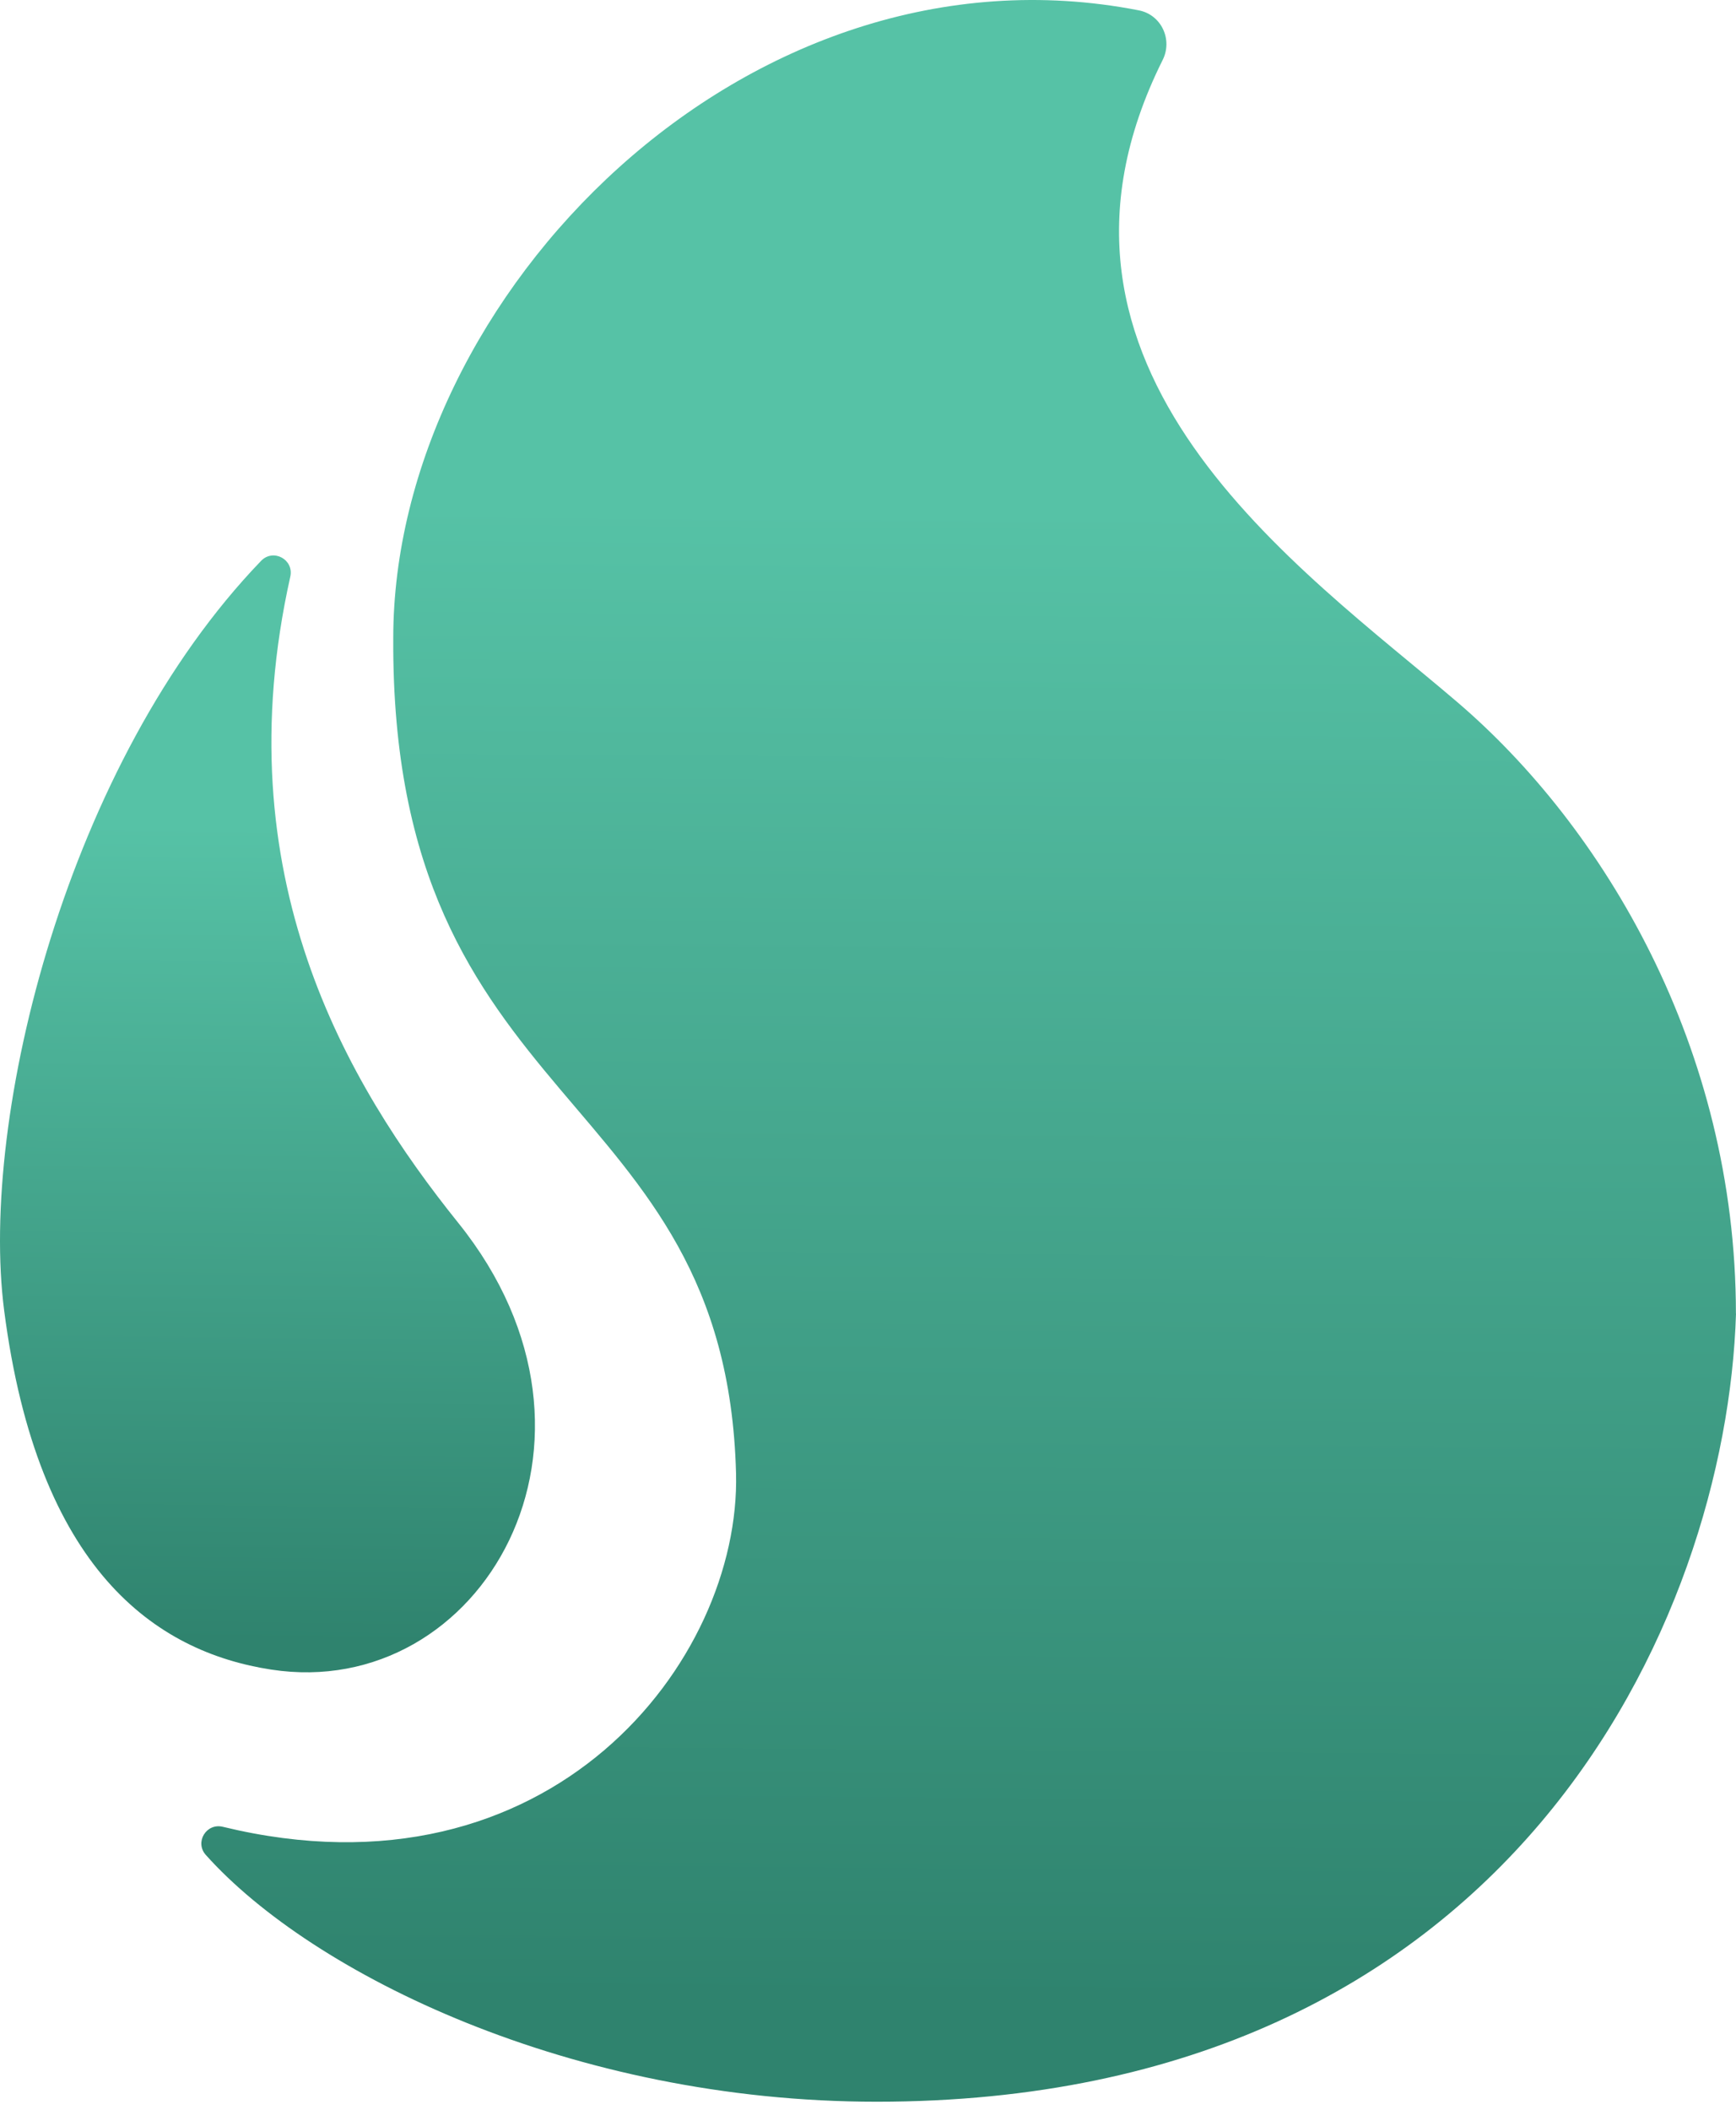<?xml version="1.0" encoding="UTF-8"?> <svg xmlns="http://www.w3.org/2000/svg" width="200" height="243" viewBox="0 0 200 243" fill="none"><path d="M31.261 192.313C55.377 196.022 73.029 166.022 52.806 140.87C39.91 124.823 25.753 100.819 33.446 66.419C33.883 64.448 31.485 63.147 30.082 64.6C7.786 87.74 -2.407 128.624 0.479 150.951C4.341 180.809 17.898 190.26 31.251 192.313H31.261Z" fill="url(#paint0_linear_980_31134)"></path><path d="M199.99 151.315C199.99 120.573 184.655 95.197 167.886 80.868C149.878 65.472 116.159 42.545 133.954 6.895C135.122 4.548 133.791 1.702 131.21 1.194C86.058 -7.637 45.306 34.131 45.306 73.51C45.011 128.52 83.629 124.902 84.797 169.699C85.356 191.304 63.436 219.597 25.672 210.42C23.761 209.953 22.4 212.209 23.721 213.672C35.956 227.341 65.834 242.087 100.986 242.087C174.116 242.087 198.902 186.609 200 151.315H199.99Z" fill="url(#paint1_linear_980_31134)"></path><defs><linearGradient id="paint0_linear_980_31134" x1="30.674" y1="189.115" x2="31.735" y2="95.171" gradientUnits="userSpaceOnUse"><stop stop-color="#2F836E"></stop><stop offset="1" stop-color="#56C2A6"></stop></linearGradient><linearGradient id="paint1_linear_980_31134" x1="111.19" y1="235.481" x2="112.501" y2="58.683" gradientUnits="userSpaceOnUse"><stop offset="0.03" stop-color="#2F836E"></stop><stop offset="1" stop-color="#56C2A6"></stop></linearGradient></defs></svg> 